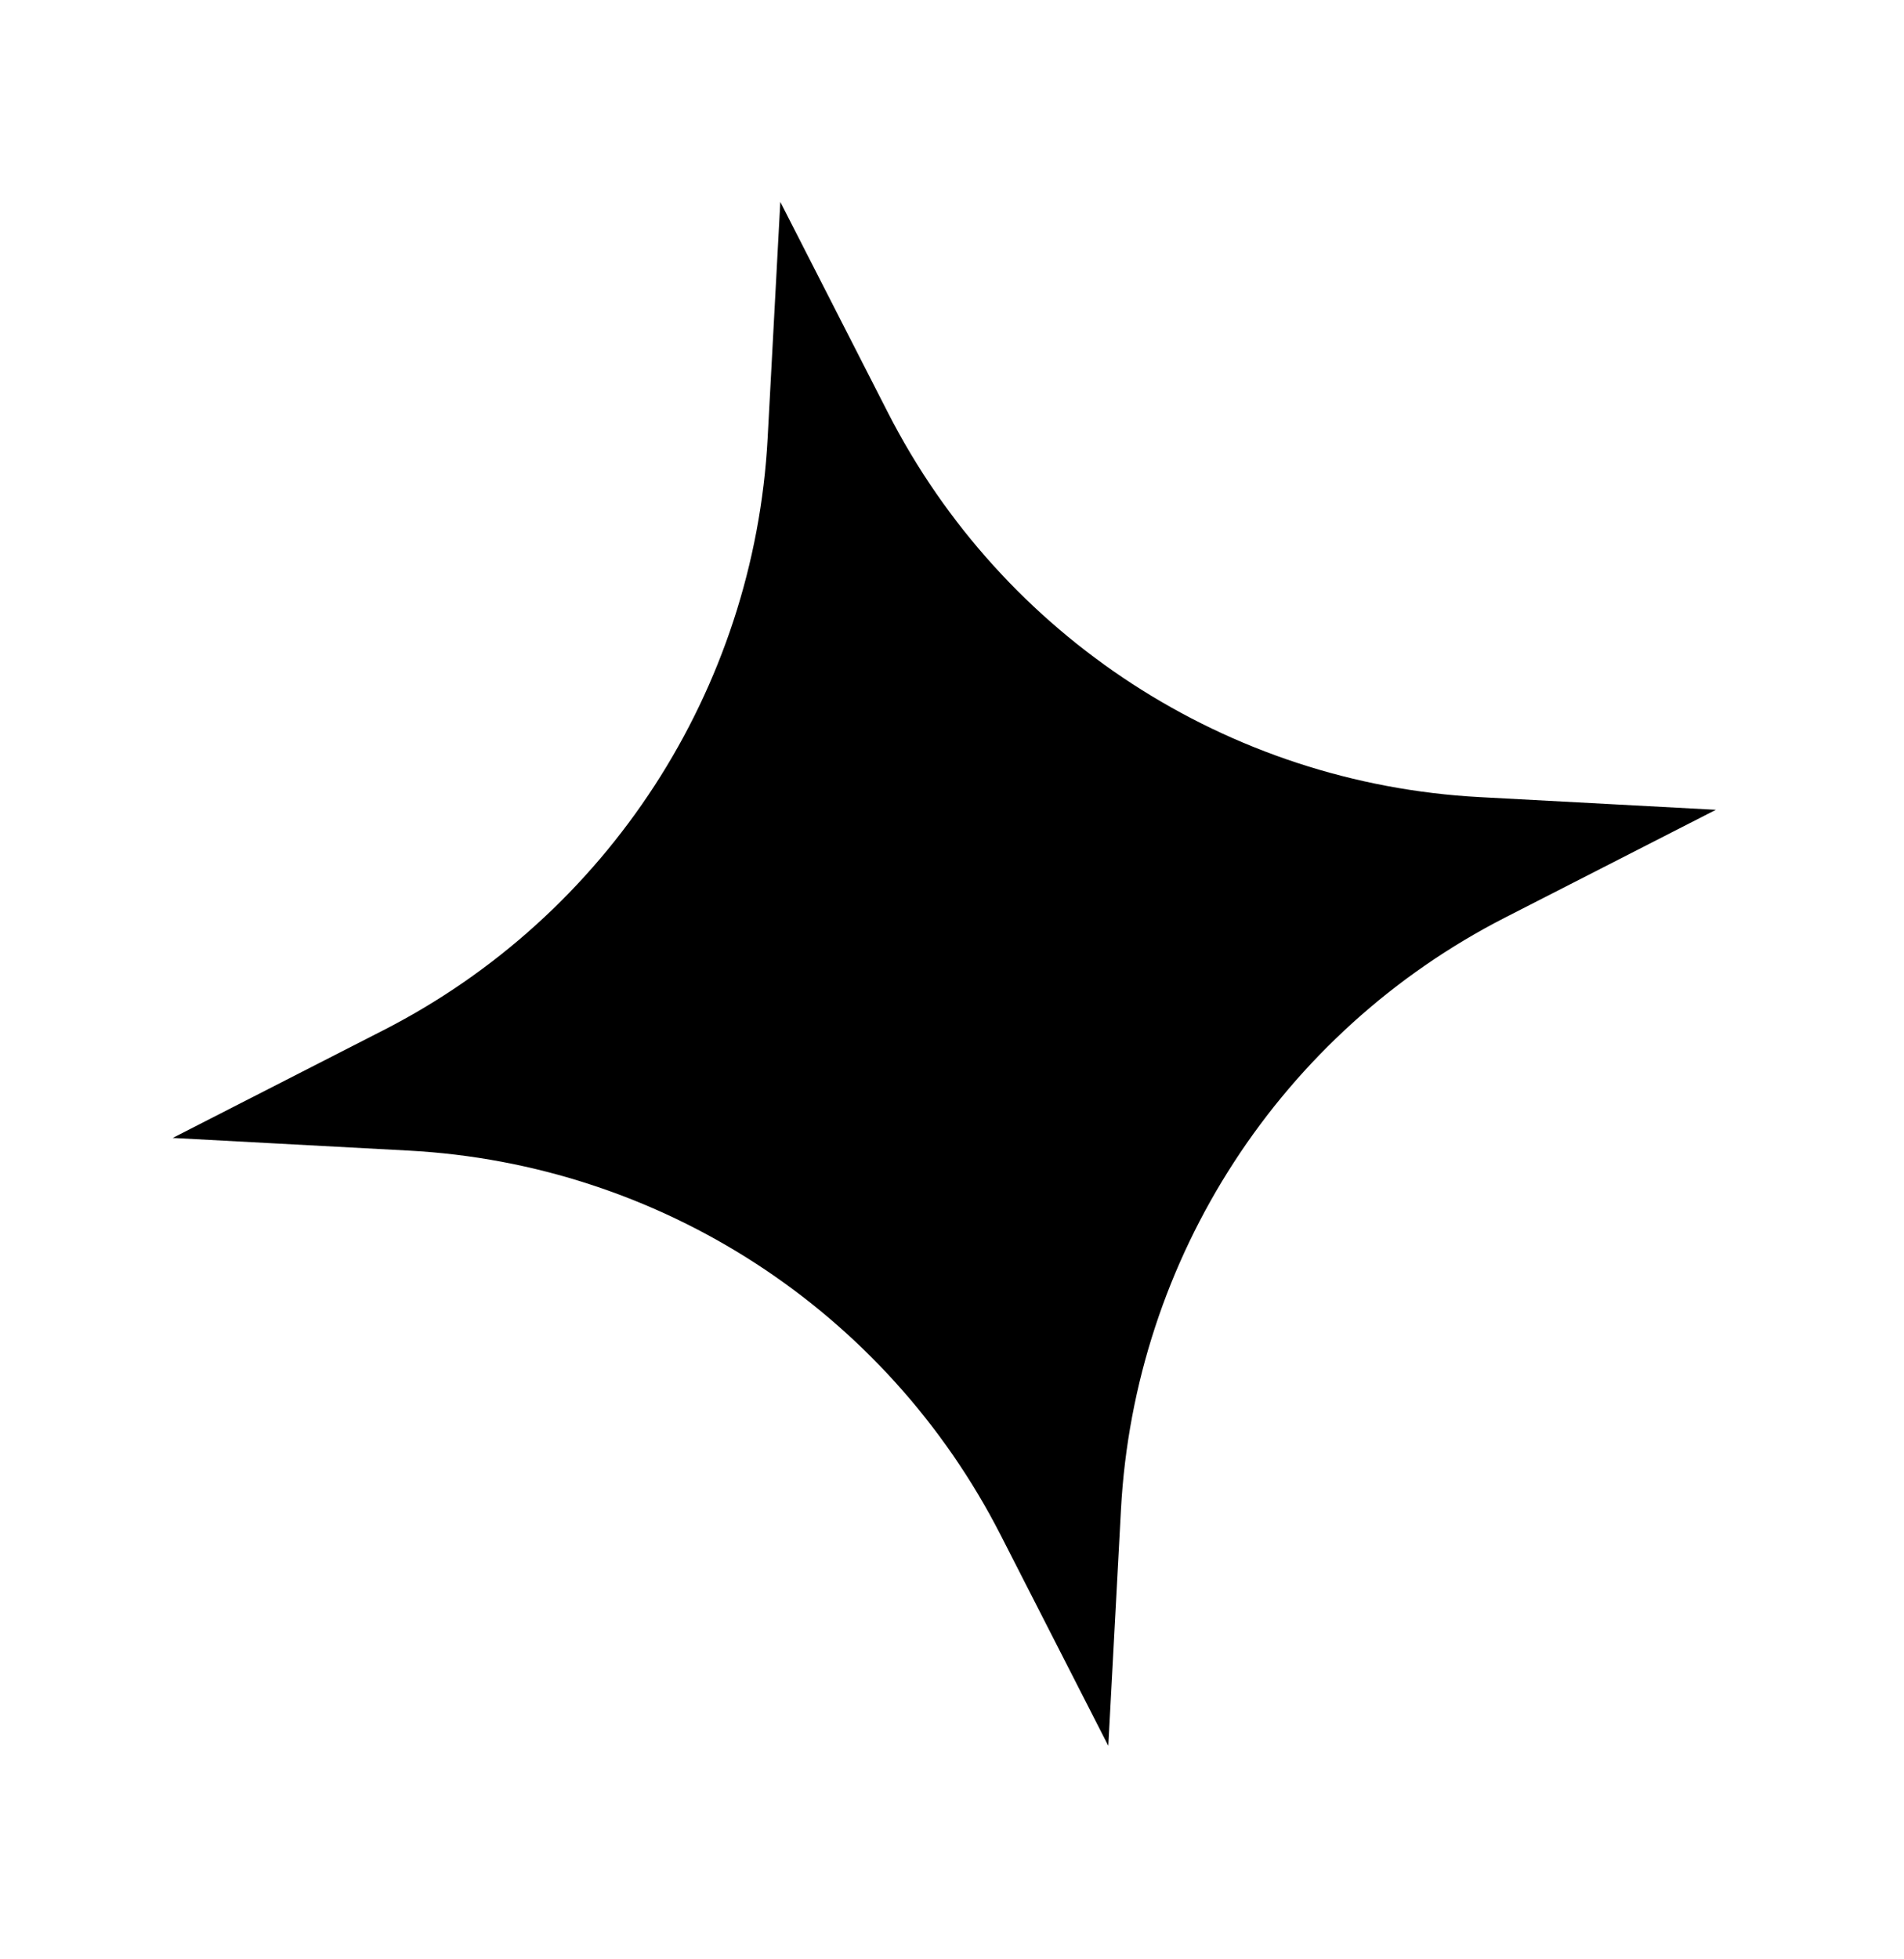 <svg width="35" height="36" viewBox="0 0 35 36" fill="none" xmlns="http://www.w3.org/2000/svg">
<path d="M14.344 3.71L16.322 7.581C18.43 11.706 22.575 14.398 27.201 14.646L31.542 14.879L27.671 16.857C23.546 18.965 20.854 23.11 20.606 27.736L20.373 32.077L18.395 28.206C16.287 24.081 12.142 21.389 7.515 21.141L3.175 20.908L7.046 18.93C11.171 16.822 13.863 12.677 14.111 8.051L14.344 3.71Z" fill="black"/>
</svg>

